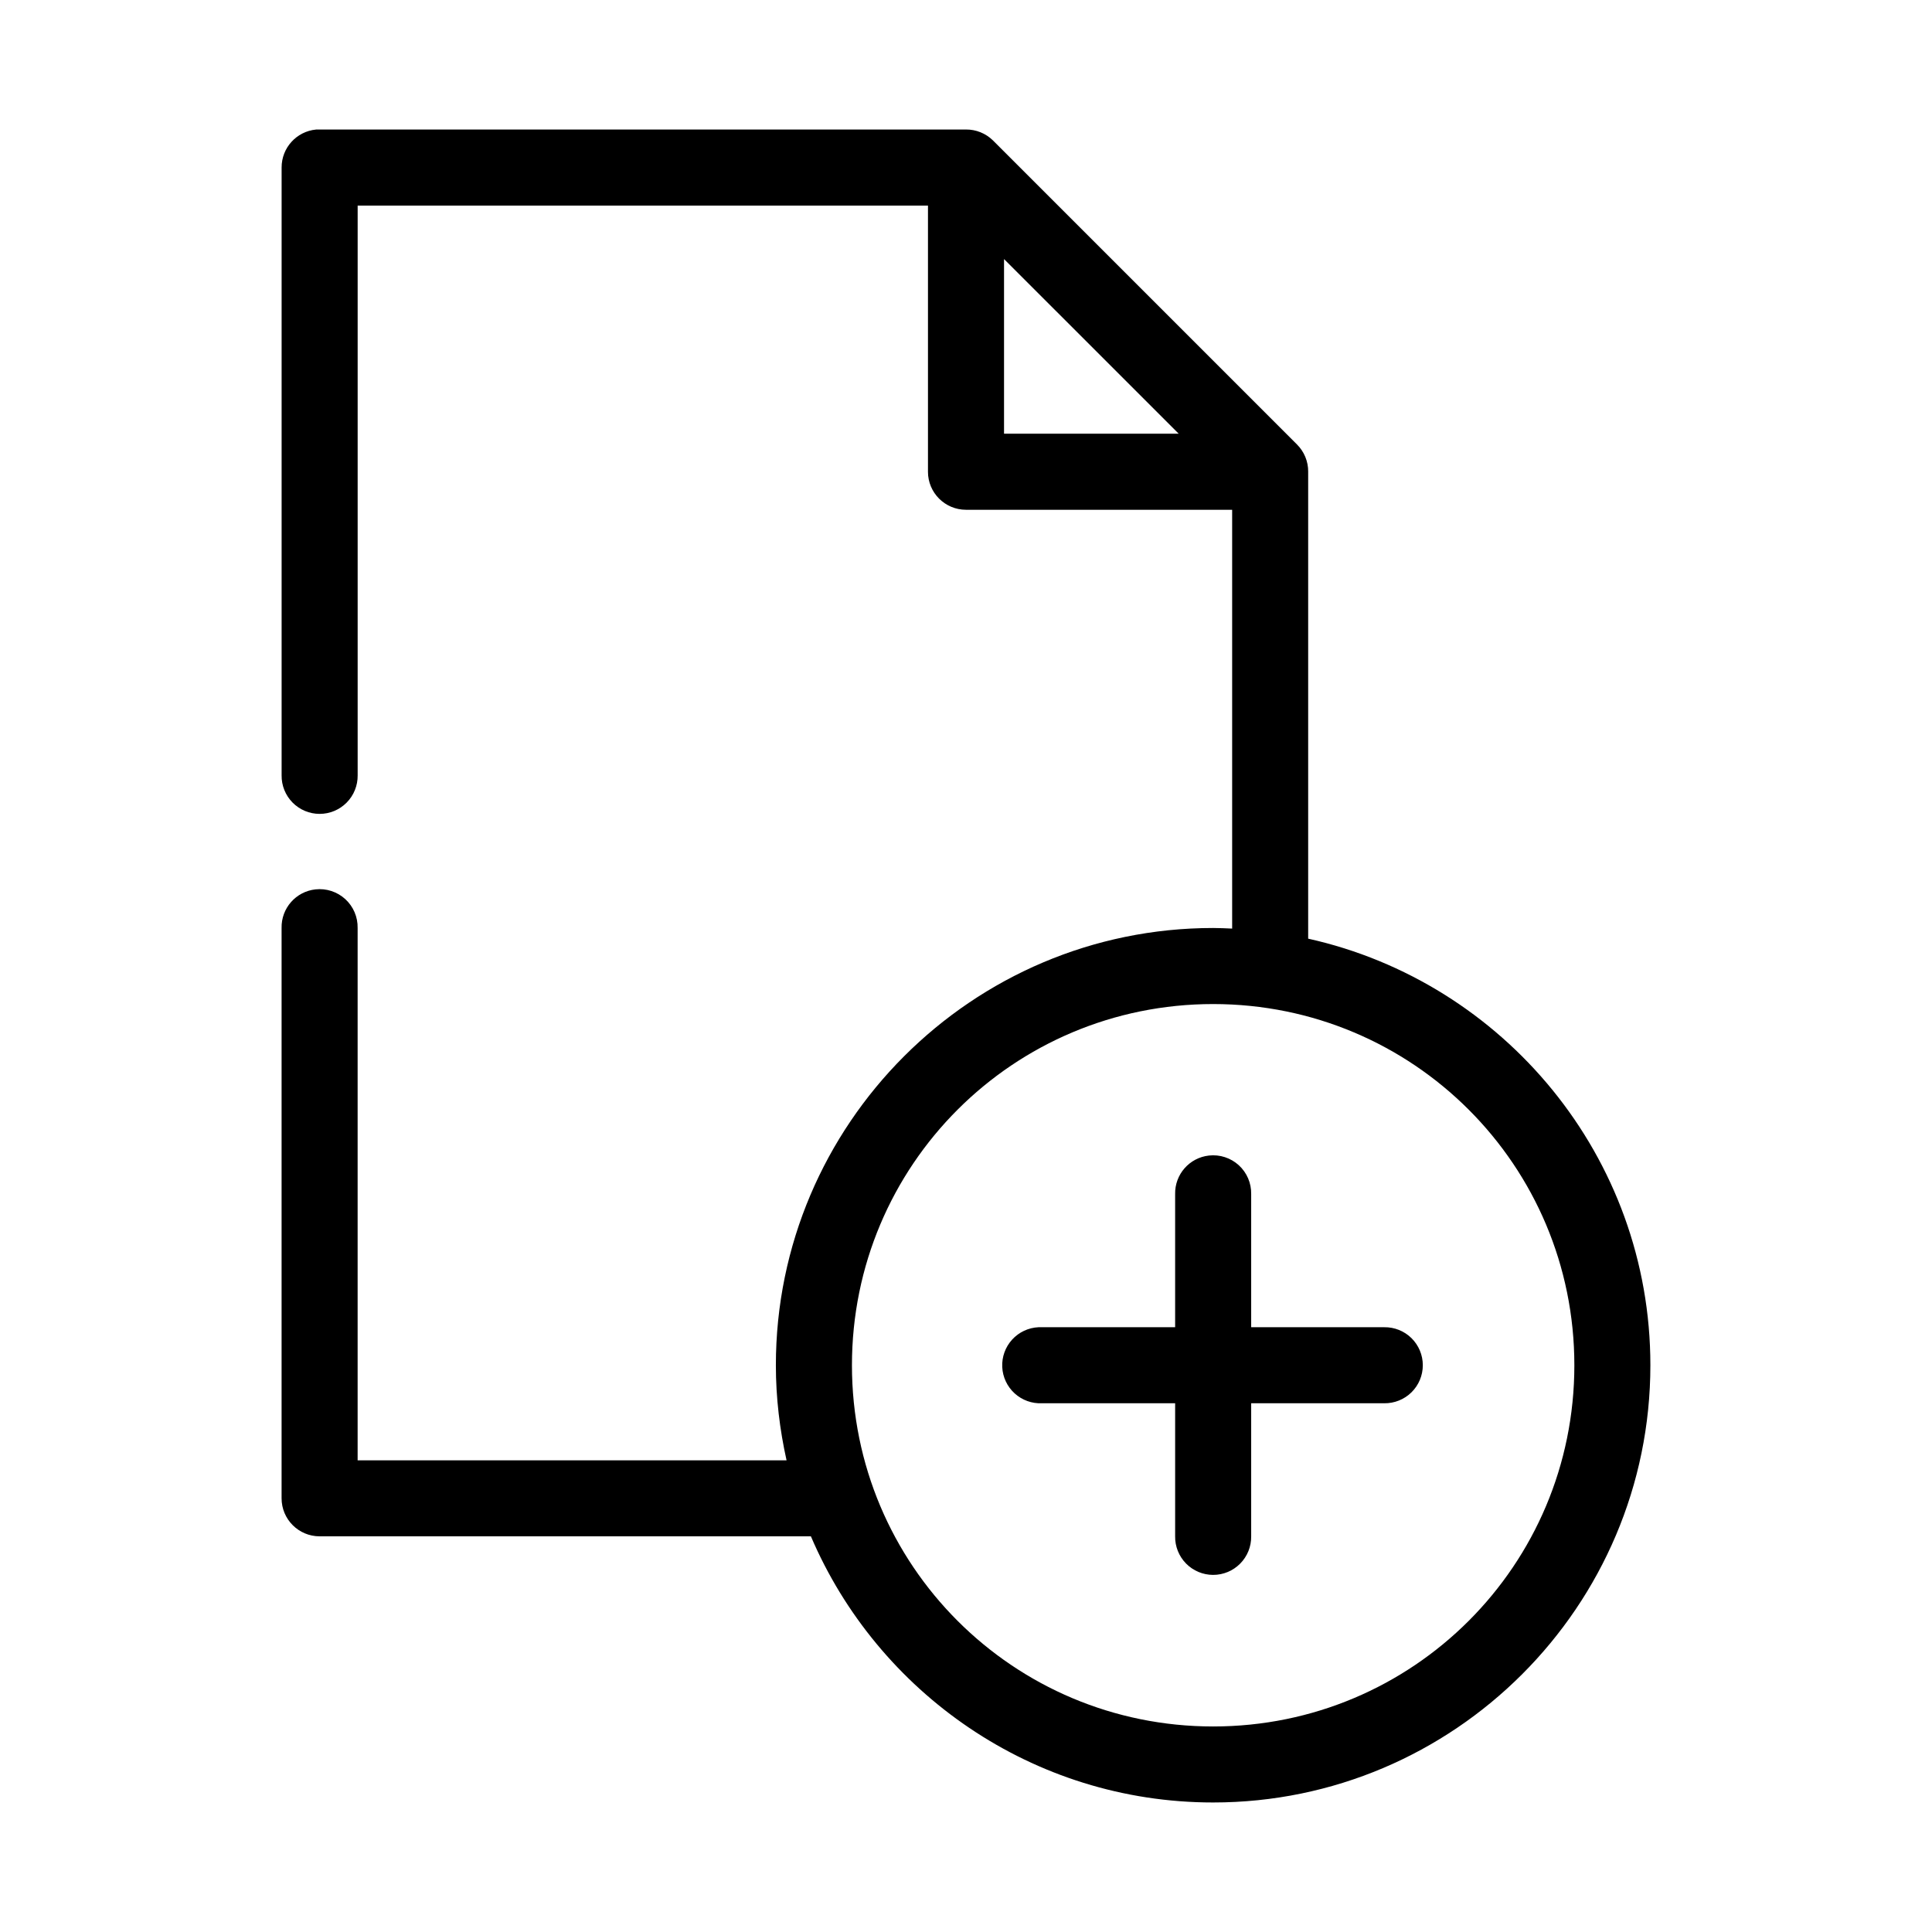 <?xml version="1.0" encoding="UTF-8"?>
<!-- Uploaded to: ICON Repo, www.svgrepo.com, Generator: ICON Repo Mixer Tools -->
<svg fill="#000000" width="800px" height="800px" version="1.1" viewBox="144 144 512 512" xmlns="http://www.w3.org/2000/svg">
 <path d="m227.76 178.33c-5.191 0.492-9.152 4.863-9.129 10.078v161.06c-0.039 2.695 1.004 5.293 2.898 7.215 1.895 1.922 4.481 3.004 7.176 3.004 2.699 0 5.281-1.082 7.176-3.004 1.895-1.922 2.938-4.519 2.902-7.215v-150.98h151.14v70.531l-0.004-0.004c0 5.566 4.512 10.078 10.078 10.078h70.535v110.99c-1.664-0.07-3.356-0.156-5.039-0.156-63.879 0-115.88 52-115.88 115.88 0 8.648 1.027 17.074 2.832 25.191h-113.67v-141.07c0.062-2.902-1.129-5.691-3.269-7.652-2.144-1.957-5.023-2.902-7.91-2.582-5.191 0.57-9.086 5.012-8.973 10.234v151.14-0.004c0 5.566 4.512 10.074 10.074 10.078h130.2c17.688 41.395 58.801 70.531 106.59 70.531 63.879 0 115.88-51.996 115.88-115.88 0-55.227-38.883-101.51-90.688-113.04v-123.75h0.004c0.02-2.719-1.059-5.328-2.992-7.242l-80.609-80.609v0.004c-1.898-1.836-4.441-2.856-7.082-2.836h-171.3c-0.316-0.012-0.629-0.012-0.945 0zm182.32 34.324 46.289 46.285h-46.289zm55.418 197.43c52.984 0 95.723 42.738 95.723 95.723 0 52.984-42.738 95.723-95.723 95.723-52.984 0-95.723-42.738-95.723-95.723 0-52.984 42.738-95.723 95.723-95.723zm-1.102 40.148v-0.004c-5.191 0.57-9.086 5.012-8.973 10.234v35.266h-35.266c-0.316-0.016-0.633-0.016-0.945 0-2.672 0.125-5.188 1.305-6.988 3.281-1.805 1.98-2.746 4.594-2.621 7.266 0.125 2.672 1.309 5.188 3.289 6.988 1.977 1.801 4.59 2.742 7.266 2.617h35.266v35.266c-0.039 2.695 1.008 5.297 2.898 7.215 1.895 1.922 4.481 3.004 7.176 3.004 2.699 0 5.285-1.082 7.176-3.004 1.895-1.918 2.941-4.519 2.902-7.215v-35.266h35.266c2.699 0.035 5.297-1.008 7.219-2.902 1.922-1.895 3-4.477 3-7.176 0-2.695-1.078-5.281-3-7.176-1.922-1.895-4.519-2.938-7.219-2.898h-35.266v-35.266c0.062-2.902-1.129-5.691-3.269-7.652-2.141-1.957-5.023-2.898-7.91-2.582z"/>
</svg>